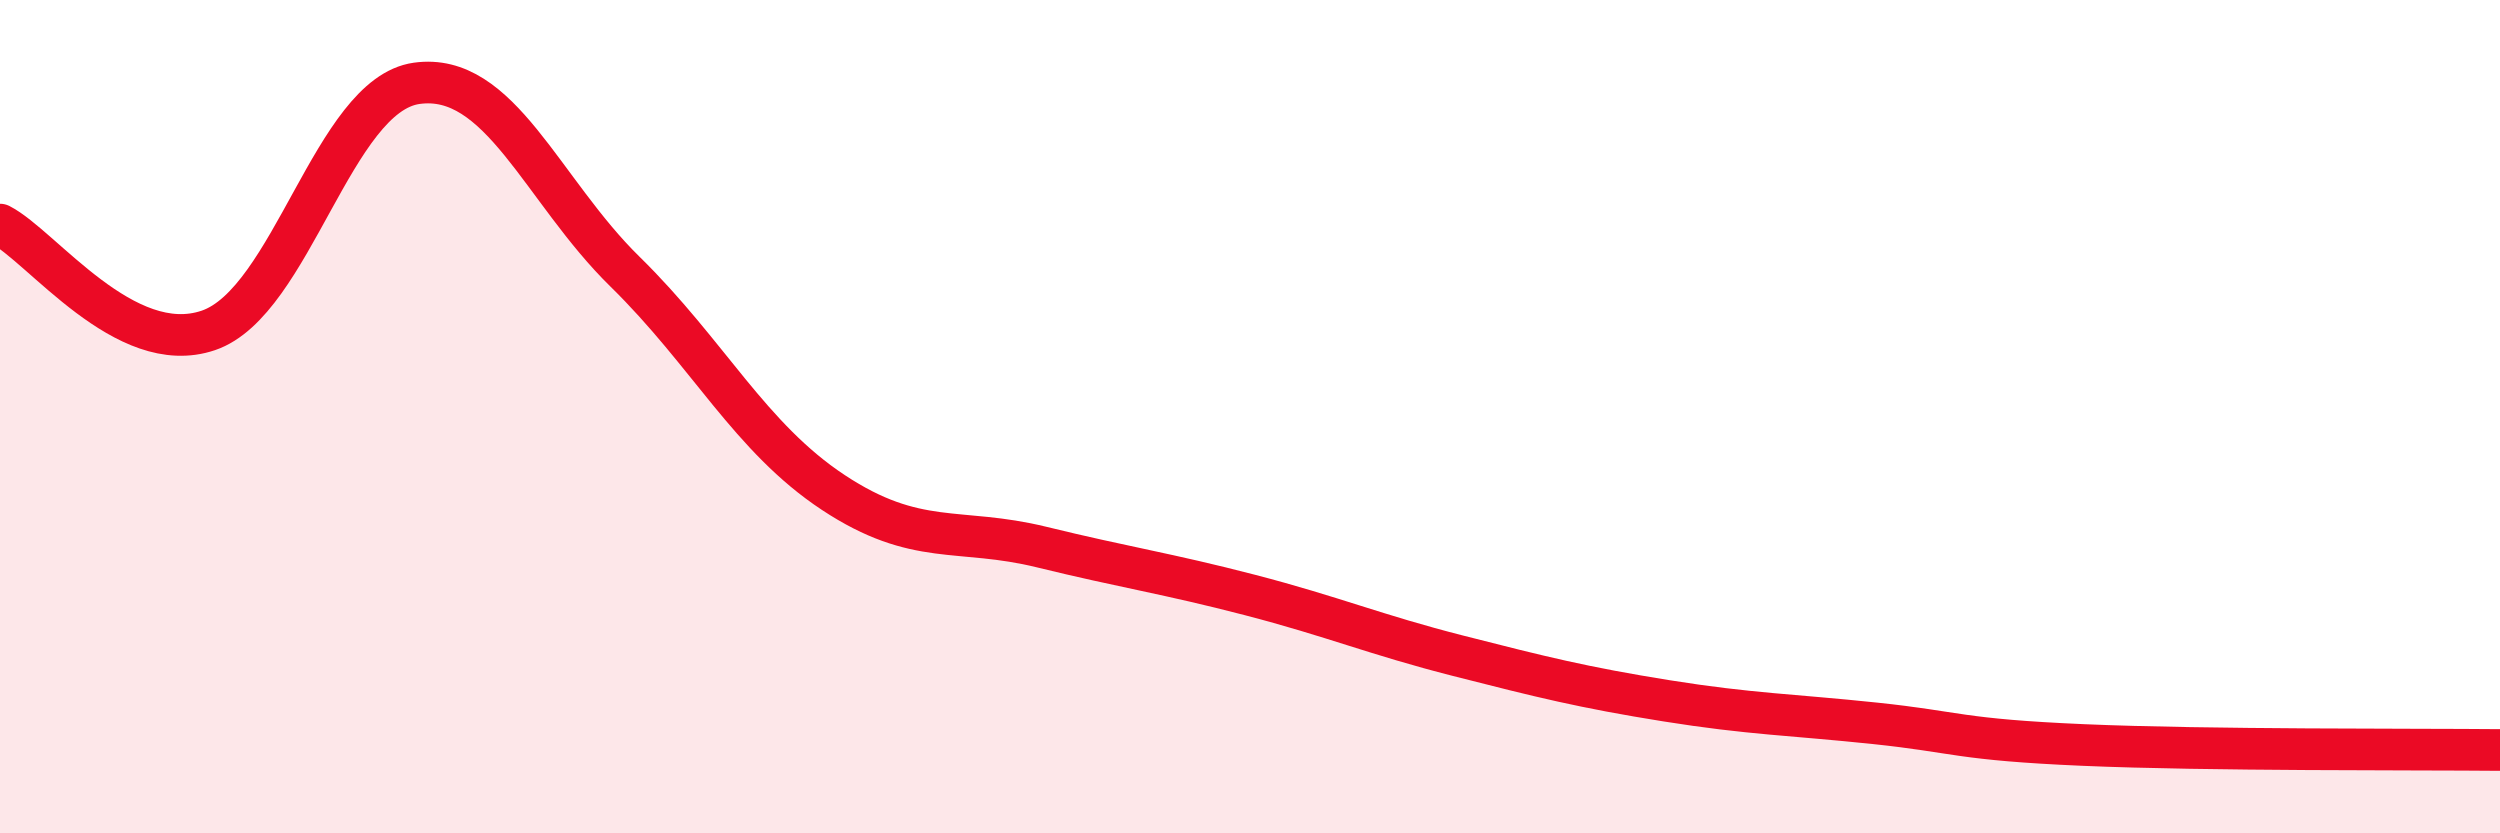 
    <svg width="60" height="20" viewBox="0 0 60 20" xmlns="http://www.w3.org/2000/svg">
      <path
        d="M 0,5.39 C 1,5.9 3,8.61 5,7.93 C 7,7.25 8,2.28 10,2 C 12,1.72 13,4.56 15,6.52 C 17,8.48 18,10.5 20,11.82 C 22,13.14 23,12.64 25,13.13 C 27,13.62 28,13.76 30,14.28 C 32,14.8 33,15.23 35,15.74 C 37,16.25 38,16.5 40,16.82 C 42,17.14 43,17.15 45,17.36 C 47,17.57 47,17.75 50,17.88 C 53,18.01 58,17.98 60,18L60 20L0 20Z"
        fill="#EB0A25"
        opacity="0.1"
        stroke-linecap="round"
        stroke-linejoin="round"
      />
      <path
        d="M 0,5.39 C 1,5.9 3,8.61 5,7.93 C 7,7.25 8,2.28 10,2 C 12,1.72 13,4.56 15,6.52 C 17,8.48 18,10.5 20,11.82 C 22,13.14 23,12.64 25,13.13 C 27,13.62 28,13.76 30,14.28 C 32,14.8 33,15.23 35,15.74 C 37,16.25 38,16.5 40,16.82 C 42,17.14 43,17.15 45,17.36 C 47,17.57 47,17.75 50,17.88 C 53,18.01 58,17.98 60,18"
        stroke="#EB0A25"
        stroke-width="1"
        fill="none"
        stroke-linecap="round"
        stroke-linejoin="round"
      />
    </svg>
  